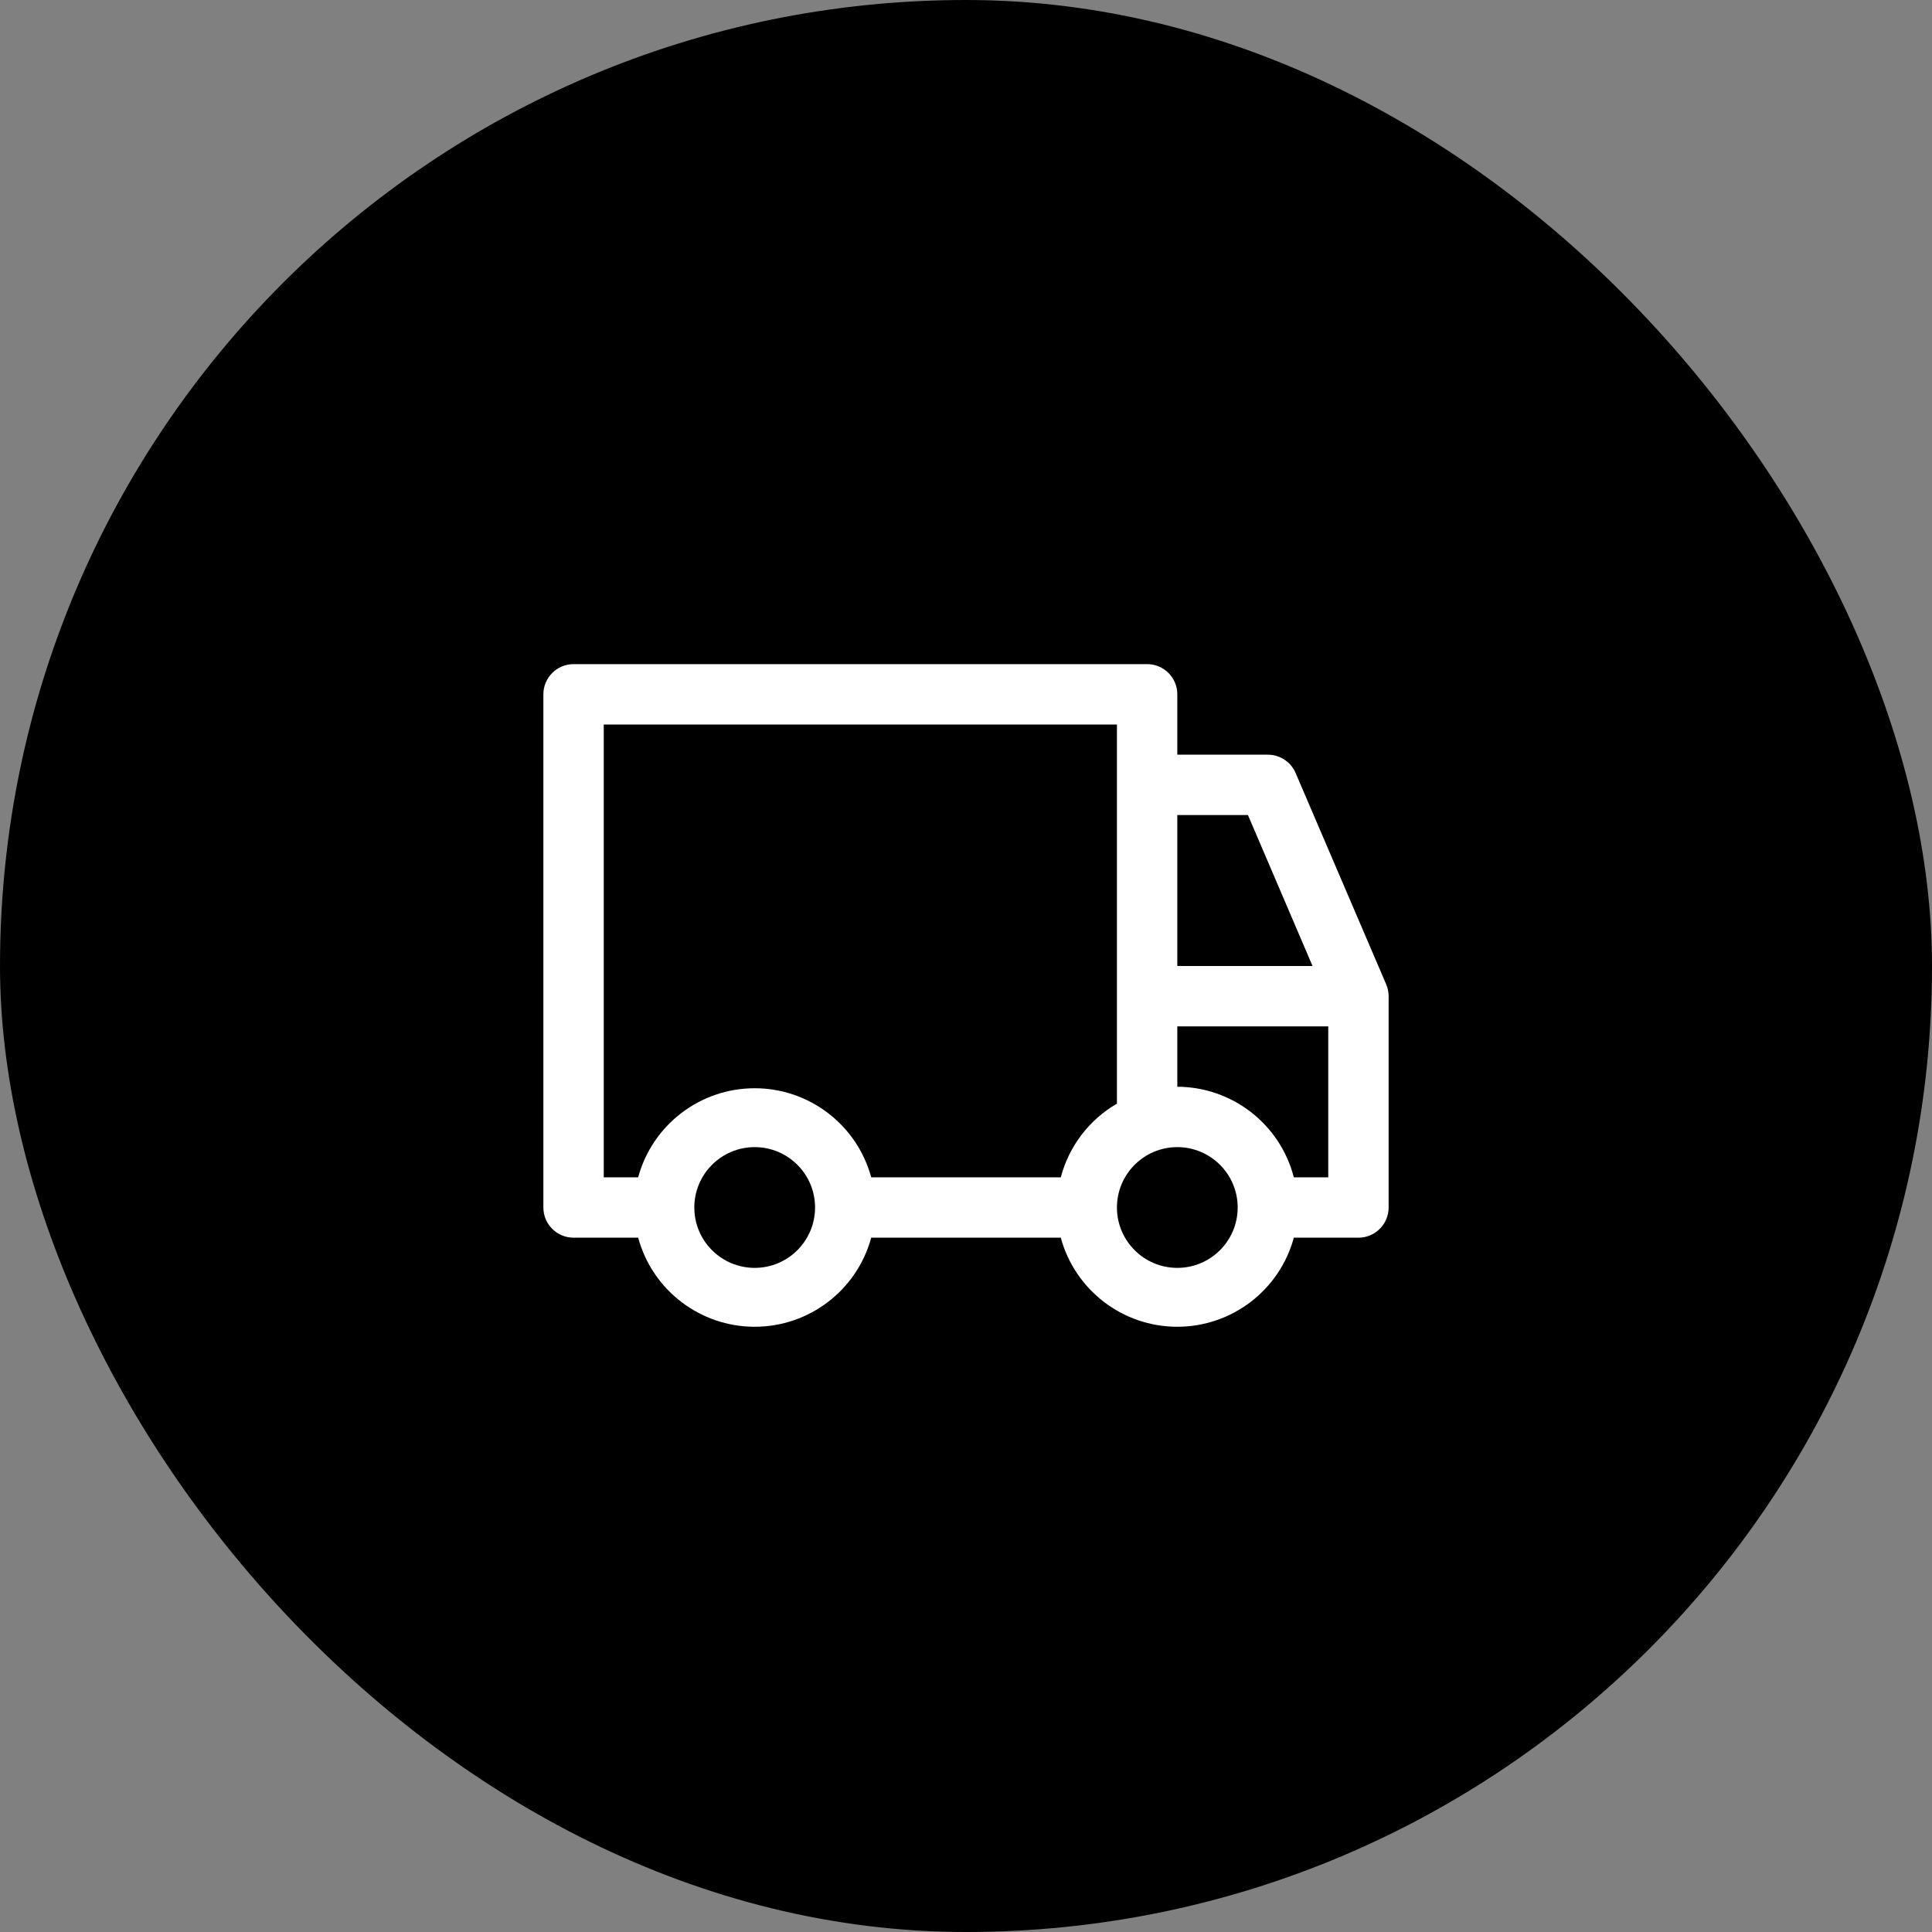 <svg width="48" height="48" viewBox="0 0 48 48" fill="none" xmlns="http://www.w3.org/2000/svg">
<rect x="0" y="0" width="48" height="48" fill="#808080" stroke="none"/>
<rect width="48" height="48" rx="24" fill="black"/>
<path fill-rule="evenodd" clip-rule="evenodd" d="M34.44 24.457L32.19 19.207C32.073 18.93 31.801 18.75 31.5 18.75H29.25V17.25C29.25 16.836 28.914 16.5 28.5 16.5H14.25C13.836 16.5 13.5 16.836 13.5 17.25V30C13.5 30.414 13.836 30.75 14.25 30.75H15.855C16.21 32.056 17.396 32.963 18.75 32.963C20.104 32.963 21.29 32.056 21.645 30.75H26.355C26.71 32.056 27.896 32.963 29.25 32.963C30.604 32.963 31.79 32.056 32.145 30.75H33.75C34.164 30.75 34.5 30.414 34.5 30V24.75C34.5 24.649 34.479 24.55 34.44 24.457ZM29.25 20.25H31.005L32.61 24H29.25V20.25ZM18.75 31.5C17.922 31.5 17.25 30.828 17.25 30C17.25 29.172 17.922 28.5 18.75 28.5C19.578 28.5 20.25 29.172 20.25 30C20.25 30.828 19.578 31.5 18.75 31.5ZM26.355 29.25H21.645C21.29 27.944 20.104 27.037 18.75 27.037C17.396 27.037 16.21 27.944 15.855 29.25H15V18H27.75V27.42C27.06 27.82 26.558 28.479 26.355 29.25ZM29.25 31.5C28.422 31.5 27.75 30.828 27.75 30C27.75 29.172 28.422 28.5 29.25 28.5C30.078 28.5 30.75 29.172 30.75 30C30.75 30.828 30.078 31.5 29.25 31.5ZM33 29.25H32.145C31.804 27.929 30.614 27.004 29.25 27V25.5H33V29.25Z" fill="white"/>
</svg>
